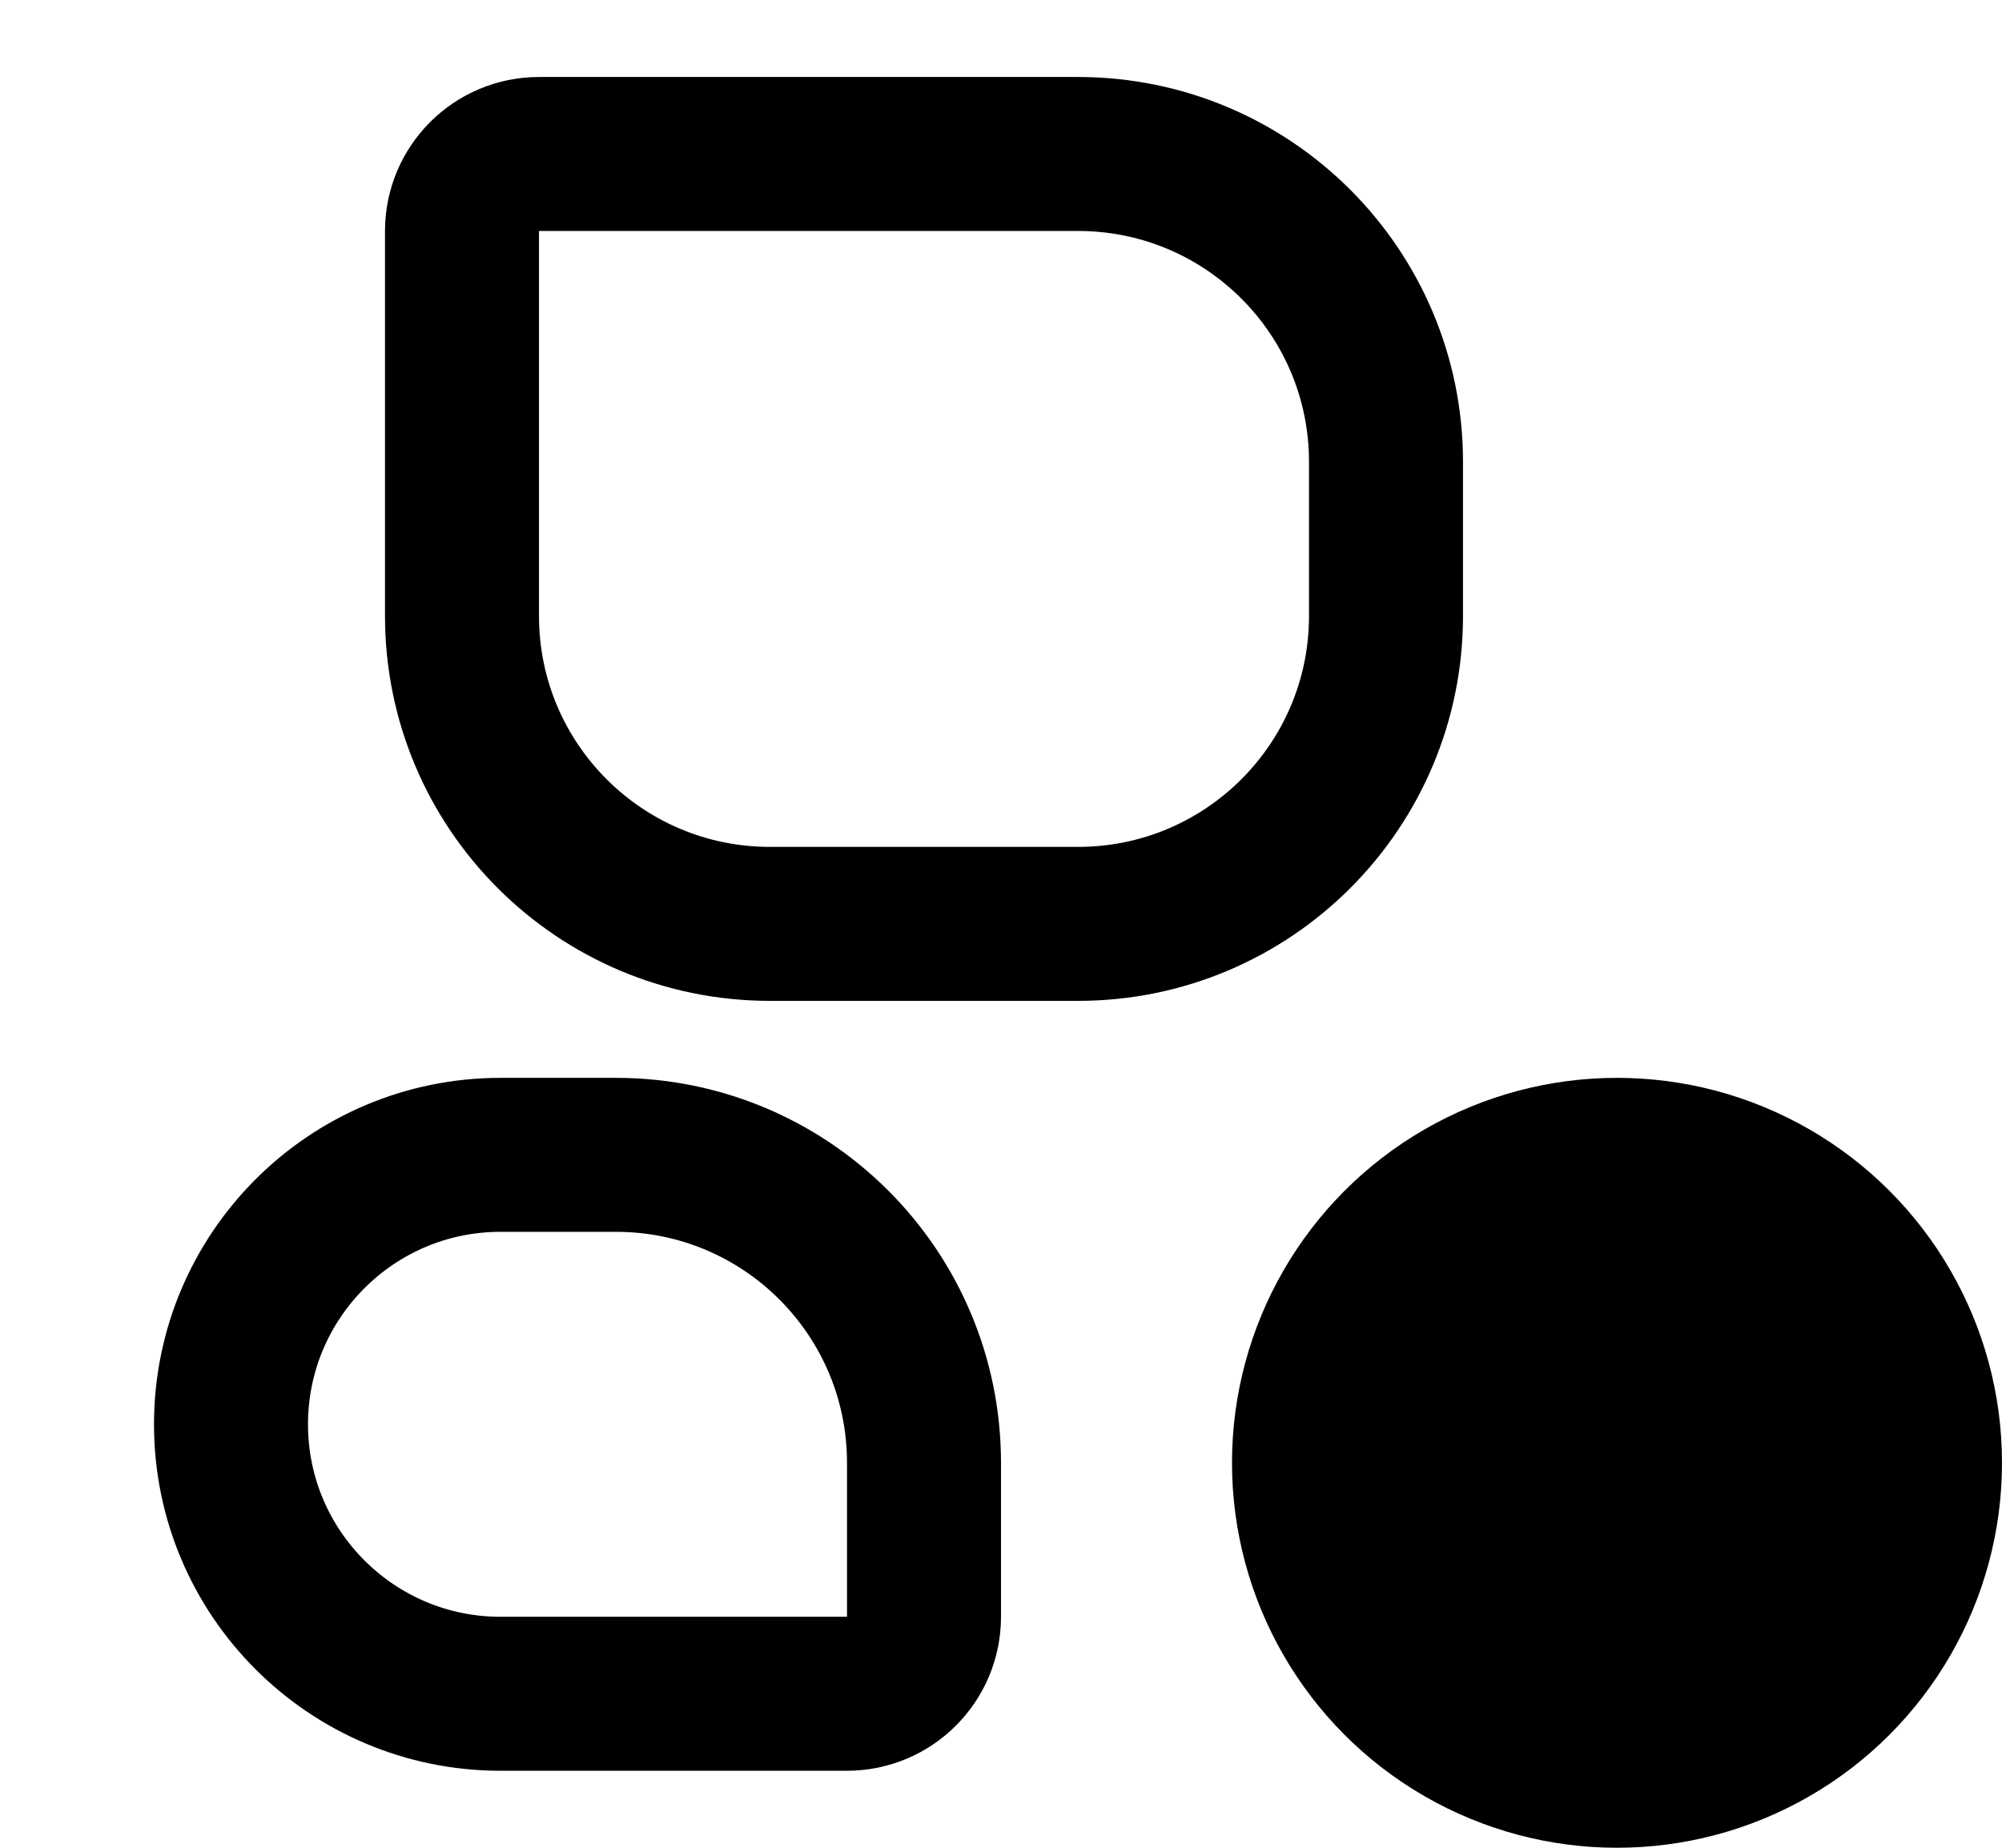 <svg width="13" height="12" viewBox="0 0 13 12" fill="none" xmlns="http://www.w3.org/2000/svg">
<path d="M4 7.5H3.25C2.284 7.5 1.5 8.284 1.5 9.25C1.5 10.216 2.284 11 3.25 11H5.5C5.776 11 6 10.776 6 10.5V9.5C6 8.395 5.105 7.5 4 7.5Z" stroke="black"/>
<path d="M7 6H5C3.895 6 3 5.105 3 4V1.5C3 1.224 3.224 1 3.5 1H7C8.105 1 9 1.895 9 3V4C9 5.105 8.105 6 7 6Z" stroke="black"/>
<circle cx="10.5" cy="9.5" r="2.5" fill="black"/>
</svg>

